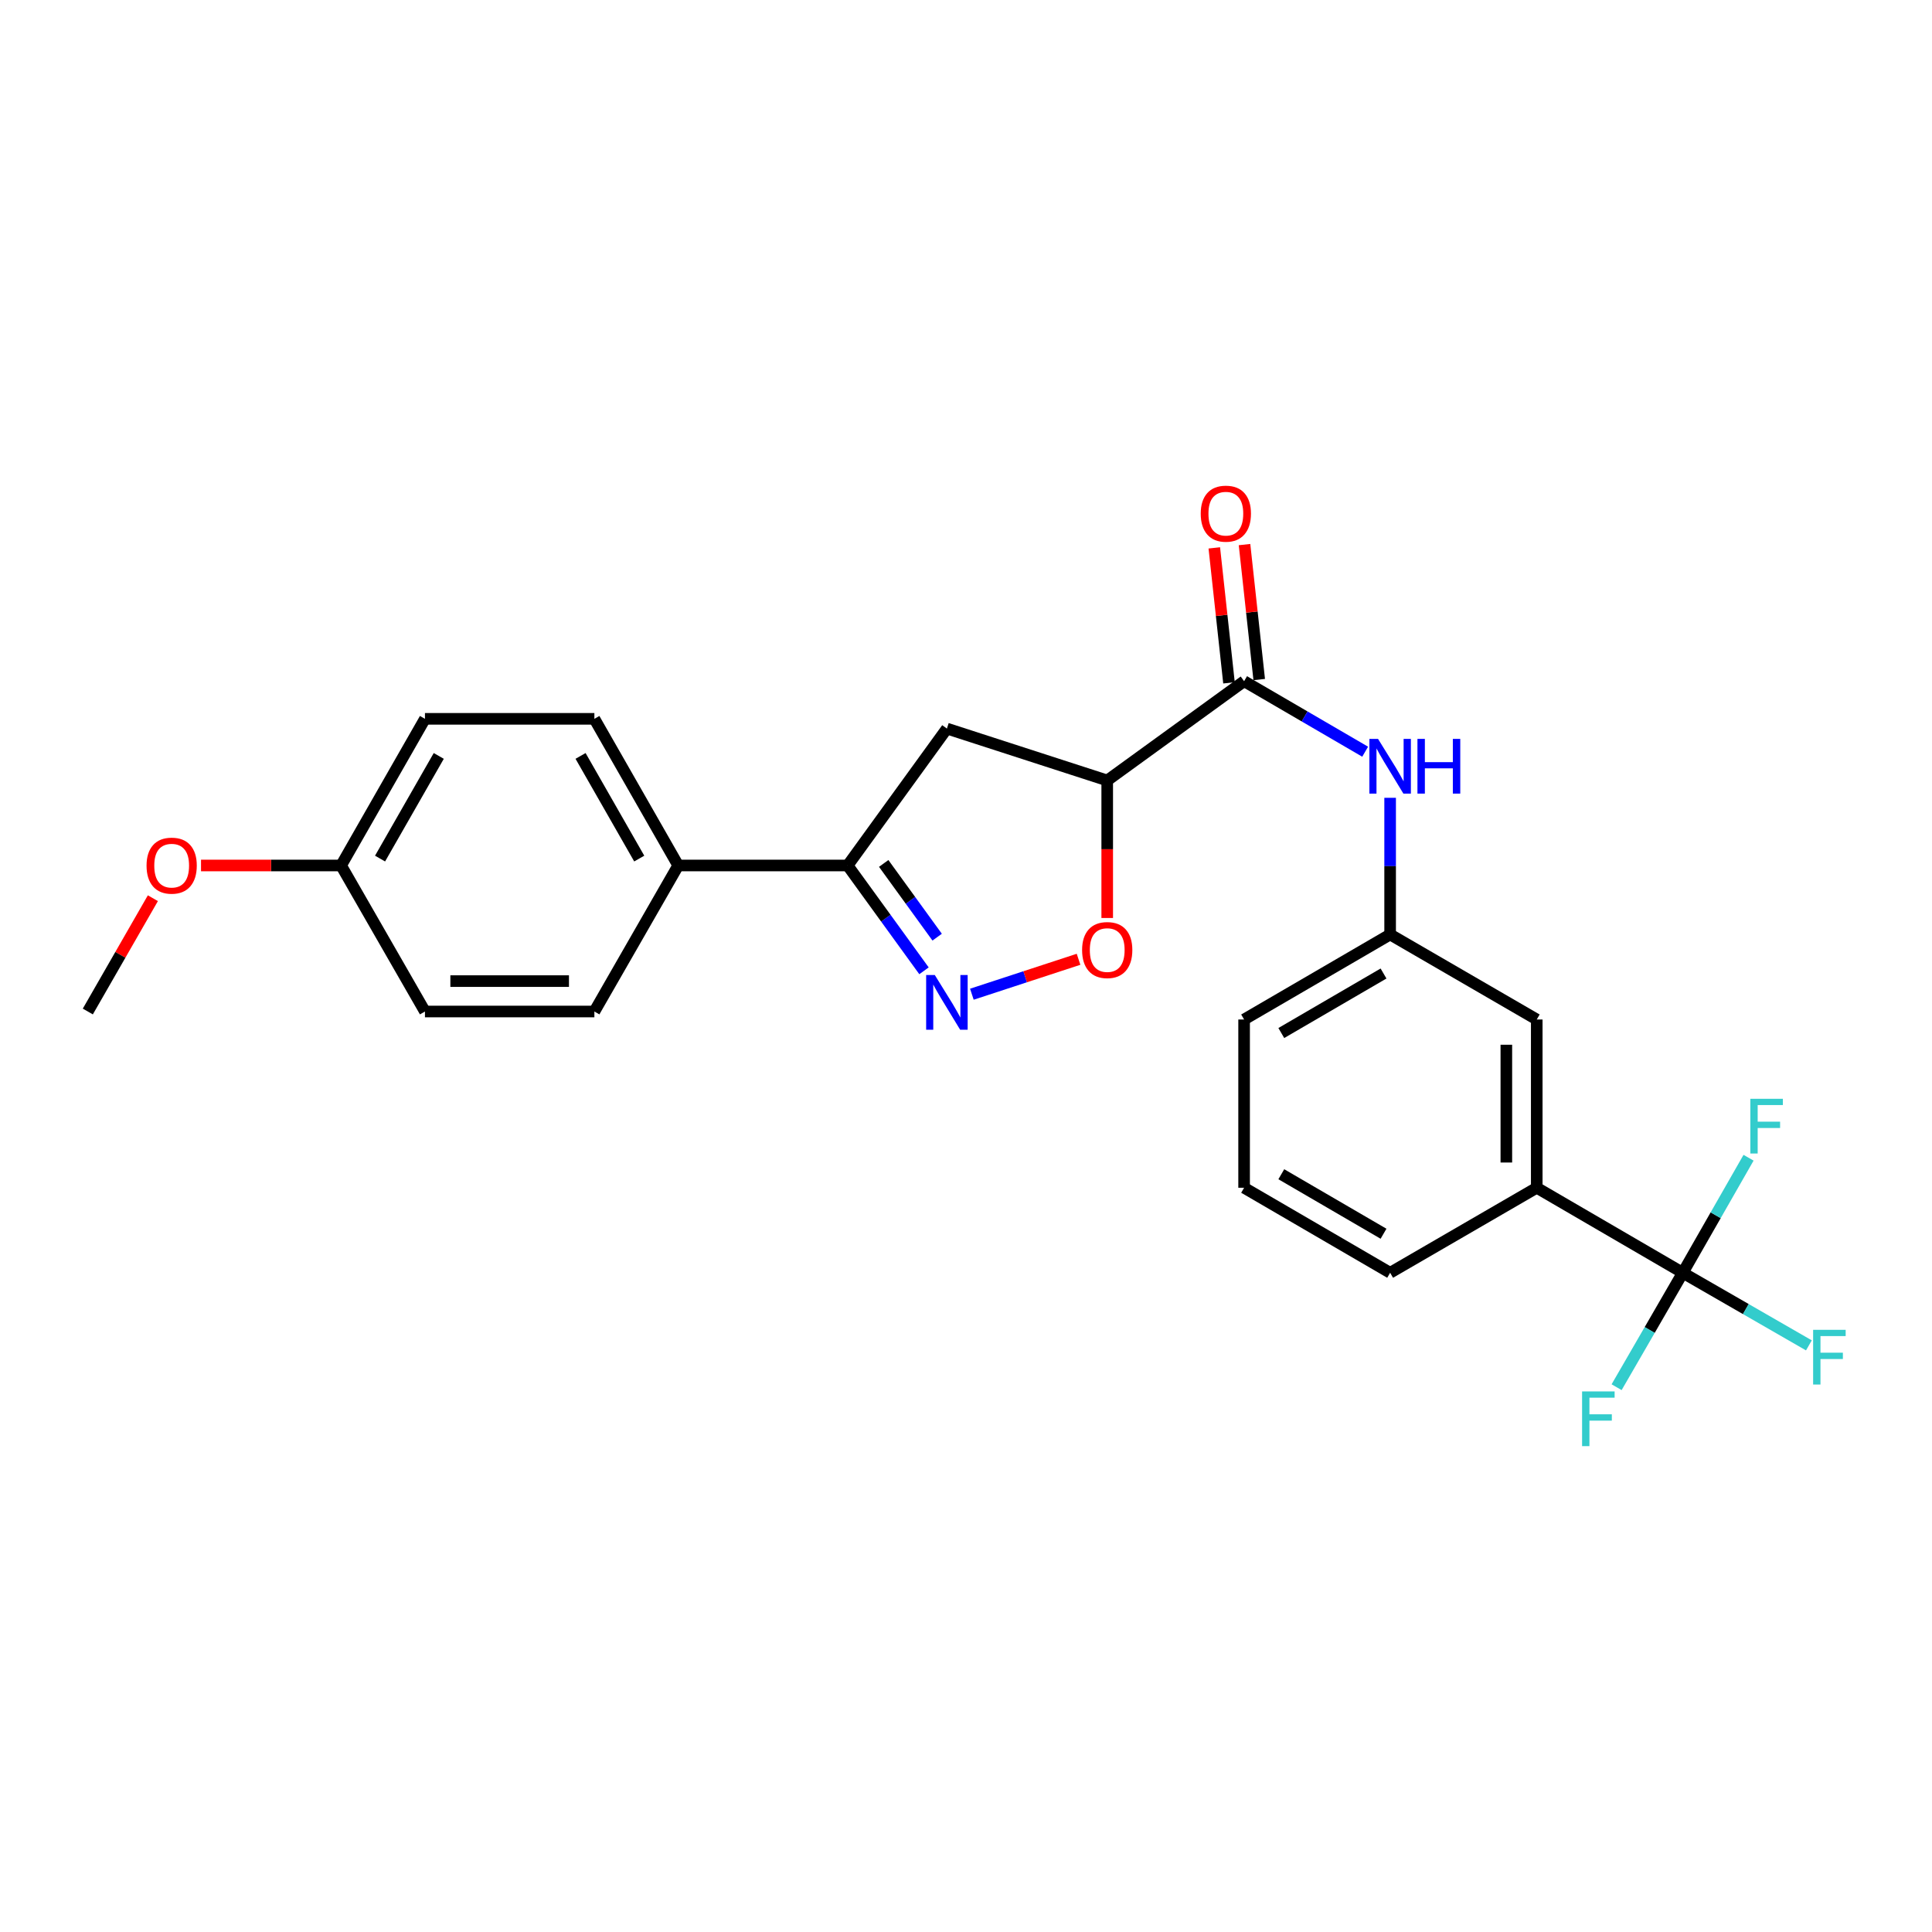 <?xml version='1.0' encoding='iso-8859-1'?>
<svg version='1.1' baseProfile='full'
              xmlns='http://www.w3.org/2000/svg'
                      xmlns:rdkit='http://www.rdkit.org/xml'
                      xmlns:xlink='http://www.w3.org/1999/xlink'
                  xml:space='preserve'
width='1000px' height='1000px' viewBox='0 0 1000 1000'>
<!-- END OF HEADER -->
<rect style='opacity:1.0;fill:#FFFFFF;stroke:none' width='1000' height='1000' x='0' y='0'> </rect>
<path class='bond-3' d='M 503.037,514.603 L 530.644,505.563' style='fill:none;fill-rule:evenodd;stroke:#0000FF;stroke-width:6px;stroke-linecap:butt;stroke-linejoin:miter;stroke-opacity:1' />
<path class='bond-3' d='M 530.644,505.563 L 558.251,496.523' style='fill:none;fill-rule:evenodd;stroke:#FF0000;stroke-width:6px;stroke-linecap:butt;stroke-linejoin:miter;stroke-opacity:1' />
<path class='bond-4' d='M 478.26,502.487 L 458.496,475.23' style='fill:none;fill-rule:evenodd;stroke:#0000FF;stroke-width:6px;stroke-linecap:butt;stroke-linejoin:miter;stroke-opacity:1' />
<path class='bond-4' d='M 458.496,475.23 L 438.732,447.973' style='fill:none;fill-rule:evenodd;stroke:#000000;stroke-width:6px;stroke-linecap:butt;stroke-linejoin:miter;stroke-opacity:1' />
<path class='bond-4' d='M 485.071,485.072 L 471.236,465.992' style='fill:none;fill-rule:evenodd;stroke:#0000FF;stroke-width:6px;stroke-linecap:butt;stroke-linejoin:miter;stroke-opacity:1' />
<path class='bond-4' d='M 471.236,465.992 L 457.401,446.912' style='fill:none;fill-rule:evenodd;stroke:#000000;stroke-width:6px;stroke-linecap:butt;stroke-linejoin:miter;stroke-opacity:1' />
<path class='bond-0' d='M 573.094,403.97 L 573.094,439.56' style='fill:none;fill-rule:evenodd;stroke:#000000;stroke-width:6px;stroke-linecap:butt;stroke-linejoin:miter;stroke-opacity:1' />
<path class='bond-0' d='M 573.094,439.56 L 573.094,475.15' style='fill:none;fill-rule:evenodd;stroke:#FF0000;stroke-width:6px;stroke-linecap:butt;stroke-linejoin:miter;stroke-opacity:1' />
<path class='bond-2' d='M 573.094,403.97 L 643.947,352.587' style='fill:none;fill-rule:evenodd;stroke:#000000;stroke-width:6px;stroke-linecap:butt;stroke-linejoin:miter;stroke-opacity:1' />
<path class='bond-25' d='M 573.094,403.97 L 490.114,377.111' style='fill:none;fill-rule:evenodd;stroke:#000000;stroke-width:6px;stroke-linecap:butt;stroke-linejoin:miter;stroke-opacity:1' />
<path class='bond-1' d='M 871.002,658.784 L 795.419,614.781' style='fill:none;fill-rule:evenodd;stroke:#000000;stroke-width:6px;stroke-linecap:butt;stroke-linejoin:miter;stroke-opacity:1' />
<path class='bond-12' d='M 871.002,658.784 L 903.642,677.575' style='fill:none;fill-rule:evenodd;stroke:#000000;stroke-width:6px;stroke-linecap:butt;stroke-linejoin:miter;stroke-opacity:1' />
<path class='bond-12' d='M 903.642,677.575 L 936.282,696.365' style='fill:none;fill-rule:evenodd;stroke:#33CCCC;stroke-width:6px;stroke-linecap:butt;stroke-linejoin:miter;stroke-opacity:1' />
<path class='bond-13' d='M 871.002,658.784 L 853.878,688.4' style='fill:none;fill-rule:evenodd;stroke:#000000;stroke-width:6px;stroke-linecap:butt;stroke-linejoin:miter;stroke-opacity:1' />
<path class='bond-13' d='M 853.878,688.4 L 836.754,718.016' style='fill:none;fill-rule:evenodd;stroke:#33CCCC;stroke-width:6px;stroke-linecap:butt;stroke-linejoin:miter;stroke-opacity:1' />
<path class='bond-14' d='M 871.002,658.784 L 888.025,629.012' style='fill:none;fill-rule:evenodd;stroke:#000000;stroke-width:6px;stroke-linecap:butt;stroke-linejoin:miter;stroke-opacity:1' />
<path class='bond-14' d='M 888.025,629.012 L 905.048,599.24' style='fill:none;fill-rule:evenodd;stroke:#33CCCC;stroke-width:6px;stroke-linecap:butt;stroke-linejoin:miter;stroke-opacity:1' />
<path class='bond-6' d='M 643.947,352.587 L 675.275,370.833' style='fill:none;fill-rule:evenodd;stroke:#000000;stroke-width:6px;stroke-linecap:butt;stroke-linejoin:miter;stroke-opacity:1' />
<path class='bond-6' d='M 675.275,370.833 L 706.603,389.079' style='fill:none;fill-rule:evenodd;stroke:#0000FF;stroke-width:6px;stroke-linecap:butt;stroke-linejoin:miter;stroke-opacity:1' />
<path class='bond-11' d='M 651.769,351.736 L 647.966,316.807' style='fill:none;fill-rule:evenodd;stroke:#000000;stroke-width:6px;stroke-linecap:butt;stroke-linejoin:miter;stroke-opacity:1' />
<path class='bond-11' d='M 647.966,316.807 L 644.163,281.878' style='fill:none;fill-rule:evenodd;stroke:#FF0000;stroke-width:6px;stroke-linecap:butt;stroke-linejoin:miter;stroke-opacity:1' />
<path class='bond-11' d='M 636.125,353.439 L 632.321,318.51' style='fill:none;fill-rule:evenodd;stroke:#000000;stroke-width:6px;stroke-linecap:butt;stroke-linejoin:miter;stroke-opacity:1' />
<path class='bond-11' d='M 632.321,318.51 L 628.518,283.581' style='fill:none;fill-rule:evenodd;stroke:#FF0000;stroke-width:6px;stroke-linecap:butt;stroke-linejoin:miter;stroke-opacity:1' />
<path class='bond-5' d='M 438.732,447.973 L 490.114,377.111' style='fill:none;fill-rule:evenodd;stroke:#000000;stroke-width:6px;stroke-linecap:butt;stroke-linejoin:miter;stroke-opacity:1' />
<path class='bond-8' d='M 438.732,447.973 L 351.039,447.973' style='fill:none;fill-rule:evenodd;stroke:#000000;stroke-width:6px;stroke-linecap:butt;stroke-linejoin:miter;stroke-opacity:1' />
<path class='bond-9' d='M 719.53,412.945 L 719.53,448.317' style='fill:none;fill-rule:evenodd;stroke:#0000FF;stroke-width:6px;stroke-linecap:butt;stroke-linejoin:miter;stroke-opacity:1' />
<path class='bond-9' d='M 719.53,448.317 L 719.53,483.688' style='fill:none;fill-rule:evenodd;stroke:#000000;stroke-width:6px;stroke-linecap:butt;stroke-linejoin:miter;stroke-opacity:1' />
<path class='bond-7' d='M 795.419,614.781 L 795.419,527.692' style='fill:none;fill-rule:evenodd;stroke:#000000;stroke-width:6px;stroke-linecap:butt;stroke-linejoin:miter;stroke-opacity:1' />
<path class='bond-7' d='M 779.682,601.717 L 779.682,540.755' style='fill:none;fill-rule:evenodd;stroke:#000000;stroke-width:6px;stroke-linecap:butt;stroke-linejoin:miter;stroke-opacity:1' />
<path class='bond-27' d='M 795.419,614.781 L 719.53,658.784' style='fill:none;fill-rule:evenodd;stroke:#000000;stroke-width:6px;stroke-linecap:butt;stroke-linejoin:miter;stroke-opacity:1' />
<path class='bond-15' d='M 351.039,447.973 L 307.648,372.067' style='fill:none;fill-rule:evenodd;stroke:#000000;stroke-width:6px;stroke-linecap:butt;stroke-linejoin:miter;stroke-opacity:1' />
<path class='bond-15' d='M 330.868,444.397 L 300.494,391.263' style='fill:none;fill-rule:evenodd;stroke:#000000;stroke-width:6px;stroke-linecap:butt;stroke-linejoin:miter;stroke-opacity:1' />
<path class='bond-16' d='M 351.039,447.973 L 307.648,523.556' style='fill:none;fill-rule:evenodd;stroke:#000000;stroke-width:6px;stroke-linecap:butt;stroke-linejoin:miter;stroke-opacity:1' />
<path class='bond-10' d='M 719.53,483.688 L 795.419,527.692' style='fill:none;fill-rule:evenodd;stroke:#000000;stroke-width:6px;stroke-linecap:butt;stroke-linejoin:miter;stroke-opacity:1' />
<path class='bond-23' d='M 719.53,483.688 L 643.947,527.692' style='fill:none;fill-rule:evenodd;stroke:#000000;stroke-width:6px;stroke-linecap:butt;stroke-linejoin:miter;stroke-opacity:1' />
<path class='bond-23' d='M 716.111,503.889 L 663.202,534.692' style='fill:none;fill-rule:evenodd;stroke:#000000;stroke-width:6px;stroke-linecap:butt;stroke-linejoin:miter;stroke-opacity:1' />
<path class='bond-19' d='M 307.648,372.067 L 219.956,372.067' style='fill:none;fill-rule:evenodd;stroke:#000000;stroke-width:6px;stroke-linecap:butt;stroke-linejoin:miter;stroke-opacity:1' />
<path class='bond-18' d='M 307.648,523.556 L 219.956,523.556' style='fill:none;fill-rule:evenodd;stroke:#000000;stroke-width:6px;stroke-linecap:butt;stroke-linejoin:miter;stroke-opacity:1' />
<path class='bond-18' d='M 294.494,507.819 L 233.11,507.819' style='fill:none;fill-rule:evenodd;stroke:#000000;stroke-width:6px;stroke-linecap:butt;stroke-linejoin:miter;stroke-opacity:1' />
<path class='bond-17' d='M 176.547,447.973 L 219.956,523.556' style='fill:none;fill-rule:evenodd;stroke:#000000;stroke-width:6px;stroke-linecap:butt;stroke-linejoin:miter;stroke-opacity:1' />
<path class='bond-20' d='M 176.547,447.973 L 140.297,447.973' style='fill:none;fill-rule:evenodd;stroke:#000000;stroke-width:6px;stroke-linecap:butt;stroke-linejoin:miter;stroke-opacity:1' />
<path class='bond-20' d='M 140.297,447.973 L 104.047,447.973' style='fill:none;fill-rule:evenodd;stroke:#FF0000;stroke-width:6px;stroke-linecap:butt;stroke-linejoin:miter;stroke-opacity:1' />
<path class='bond-26' d='M 176.547,447.973 L 219.956,372.067' style='fill:none;fill-rule:evenodd;stroke:#000000;stroke-width:6px;stroke-linecap:butt;stroke-linejoin:miter;stroke-opacity:1' />
<path class='bond-26' d='M 196.719,444.4 L 227.106,391.265' style='fill:none;fill-rule:evenodd;stroke:#000000;stroke-width:6px;stroke-linecap:butt;stroke-linejoin:miter;stroke-opacity:1' />
<path class='bond-24' d='M 79.128,464.912 L 62.291,494.234' style='fill:none;fill-rule:evenodd;stroke:#FF0000;stroke-width:6px;stroke-linecap:butt;stroke-linejoin:miter;stroke-opacity:1' />
<path class='bond-24' d='M 62.291,494.234 L 45.455,523.556' style='fill:none;fill-rule:evenodd;stroke:#000000;stroke-width:6px;stroke-linecap:butt;stroke-linejoin:miter;stroke-opacity:1' />
<path class='bond-21' d='M 719.53,658.784 L 643.947,614.781' style='fill:none;fill-rule:evenodd;stroke:#000000;stroke-width:6px;stroke-linecap:butt;stroke-linejoin:miter;stroke-opacity:1' />
<path class='bond-21' d='M 716.111,638.583 L 663.202,607.781' style='fill:none;fill-rule:evenodd;stroke:#000000;stroke-width:6px;stroke-linecap:butt;stroke-linejoin:miter;stroke-opacity:1' />
<path class='bond-22' d='M 643.947,614.781 L 643.947,527.692' style='fill:none;fill-rule:evenodd;stroke:#000000;stroke-width:6px;stroke-linecap:butt;stroke-linejoin:miter;stroke-opacity:1' />
<path  class='atom-0' d='M 483.854 504.675
L 493.134 519.675
Q 494.054 521.155, 495.534 523.835
Q 497.014 526.515, 497.094 526.675
L 497.094 504.675
L 500.854 504.675
L 500.854 532.995
L 496.974 532.995
L 487.014 516.595
Q 485.854 514.675, 484.614 512.475
Q 483.414 510.275, 483.054 509.595
L 483.054 532.995
L 479.374 532.995
L 479.374 504.675
L 483.854 504.675
' fill='#0000FF'/>
<path  class='atom-4' d='M 560.094 491.742
Q 560.094 484.942, 563.454 481.142
Q 566.814 477.342, 573.094 477.342
Q 579.374 477.342, 582.734 481.142
Q 586.094 484.942, 586.094 491.742
Q 586.094 498.622, 582.694 502.542
Q 579.294 506.422, 573.094 506.422
Q 566.854 506.422, 563.454 502.542
Q 560.094 498.662, 560.094 491.742
M 573.094 503.222
Q 577.414 503.222, 579.734 500.342
Q 582.094 497.422, 582.094 491.742
Q 582.094 486.182, 579.734 483.382
Q 577.414 480.542, 573.094 480.542
Q 568.774 480.542, 566.414 483.342
Q 564.094 486.142, 564.094 491.742
Q 564.094 497.462, 566.414 500.342
Q 568.774 503.222, 573.094 503.222
' fill='#FF0000'/>
<path  class='atom-7' d='M 713.27 382.448
L 722.55 397.448
Q 723.47 398.928, 724.95 401.608
Q 726.43 404.288, 726.51 404.448
L 726.51 382.448
L 730.27 382.448
L 730.27 410.768
L 726.39 410.768
L 716.43 394.368
Q 715.27 392.448, 714.03 390.248
Q 712.83 388.048, 712.47 387.368
L 712.47 410.768
L 708.79 410.768
L 708.79 382.448
L 713.27 382.448
' fill='#0000FF'/>
<path  class='atom-7' d='M 733.67 382.448
L 737.51 382.448
L 737.51 394.488
L 751.99 394.488
L 751.99 382.448
L 755.83 382.448
L 755.83 410.768
L 751.99 410.768
L 751.99 397.688
L 737.51 397.688
L 737.51 410.768
L 733.67 410.768
L 733.67 382.448
' fill='#0000FF'/>
<path  class='atom-12' d='M 621.496 265.867
Q 621.496 259.067, 624.856 255.267
Q 628.216 251.467, 634.496 251.467
Q 640.776 251.467, 644.136 255.267
Q 647.496 259.067, 647.496 265.867
Q 647.496 272.747, 644.096 276.667
Q 640.696 280.547, 634.496 280.547
Q 628.256 280.547, 624.856 276.667
Q 621.496 272.787, 621.496 265.867
M 634.496 277.347
Q 638.816 277.347, 641.136 274.467
Q 643.496 271.547, 643.496 265.867
Q 643.496 260.307, 641.136 257.507
Q 638.816 254.667, 634.496 254.667
Q 630.176 254.667, 627.816 257.467
Q 625.496 260.267, 625.496 265.867
Q 625.496 271.587, 627.816 274.467
Q 630.176 277.347, 634.496 277.347
' fill='#FF0000'/>
<path  class='atom-13' d='M 938.471 688.313
L 955.311 688.313
L 955.311 691.553
L 942.271 691.553
L 942.271 700.153
L 953.871 700.153
L 953.871 703.433
L 942.271 703.433
L 942.271 716.633
L 938.471 716.633
L 938.471 688.313
' fill='#33CCCC'/>
<path  class='atom-14' d='M 818.885 720.199
L 835.725 720.199
L 835.725 723.439
L 822.685 723.439
L 822.685 732.039
L 834.285 732.039
L 834.285 735.319
L 822.685 735.319
L 822.685 748.519
L 818.885 748.519
L 818.885 720.199
' fill='#33CCCC'/>
<path  class='atom-15' d='M 905.974 568.735
L 922.814 568.735
L 922.814 571.975
L 909.774 571.975
L 909.774 580.575
L 921.374 580.575
L 921.374 583.855
L 909.774 583.855
L 909.774 597.055
L 905.974 597.055
L 905.974 568.735
' fill='#33CCCC'/>
<path  class='atom-21' d='M 75.855 448.053
Q 75.855 441.253, 79.215 437.453
Q 82.575 433.653, 88.855 433.653
Q 95.135 433.653, 98.495 437.453
Q 101.855 441.253, 101.855 448.053
Q 101.855 454.933, 98.455 458.853
Q 95.055 462.733, 88.855 462.733
Q 82.615 462.733, 79.215 458.853
Q 75.855 454.973, 75.855 448.053
M 88.855 459.533
Q 93.175 459.533, 95.495 456.653
Q 97.855 453.733, 97.855 448.053
Q 97.855 442.493, 95.495 439.693
Q 93.175 436.853, 88.855 436.853
Q 84.535 436.853, 82.175 439.653
Q 79.855 442.453, 79.855 448.053
Q 79.855 453.773, 82.175 456.653
Q 84.535 459.533, 88.855 459.533
' fill='#FF0000'/>
</svg>
